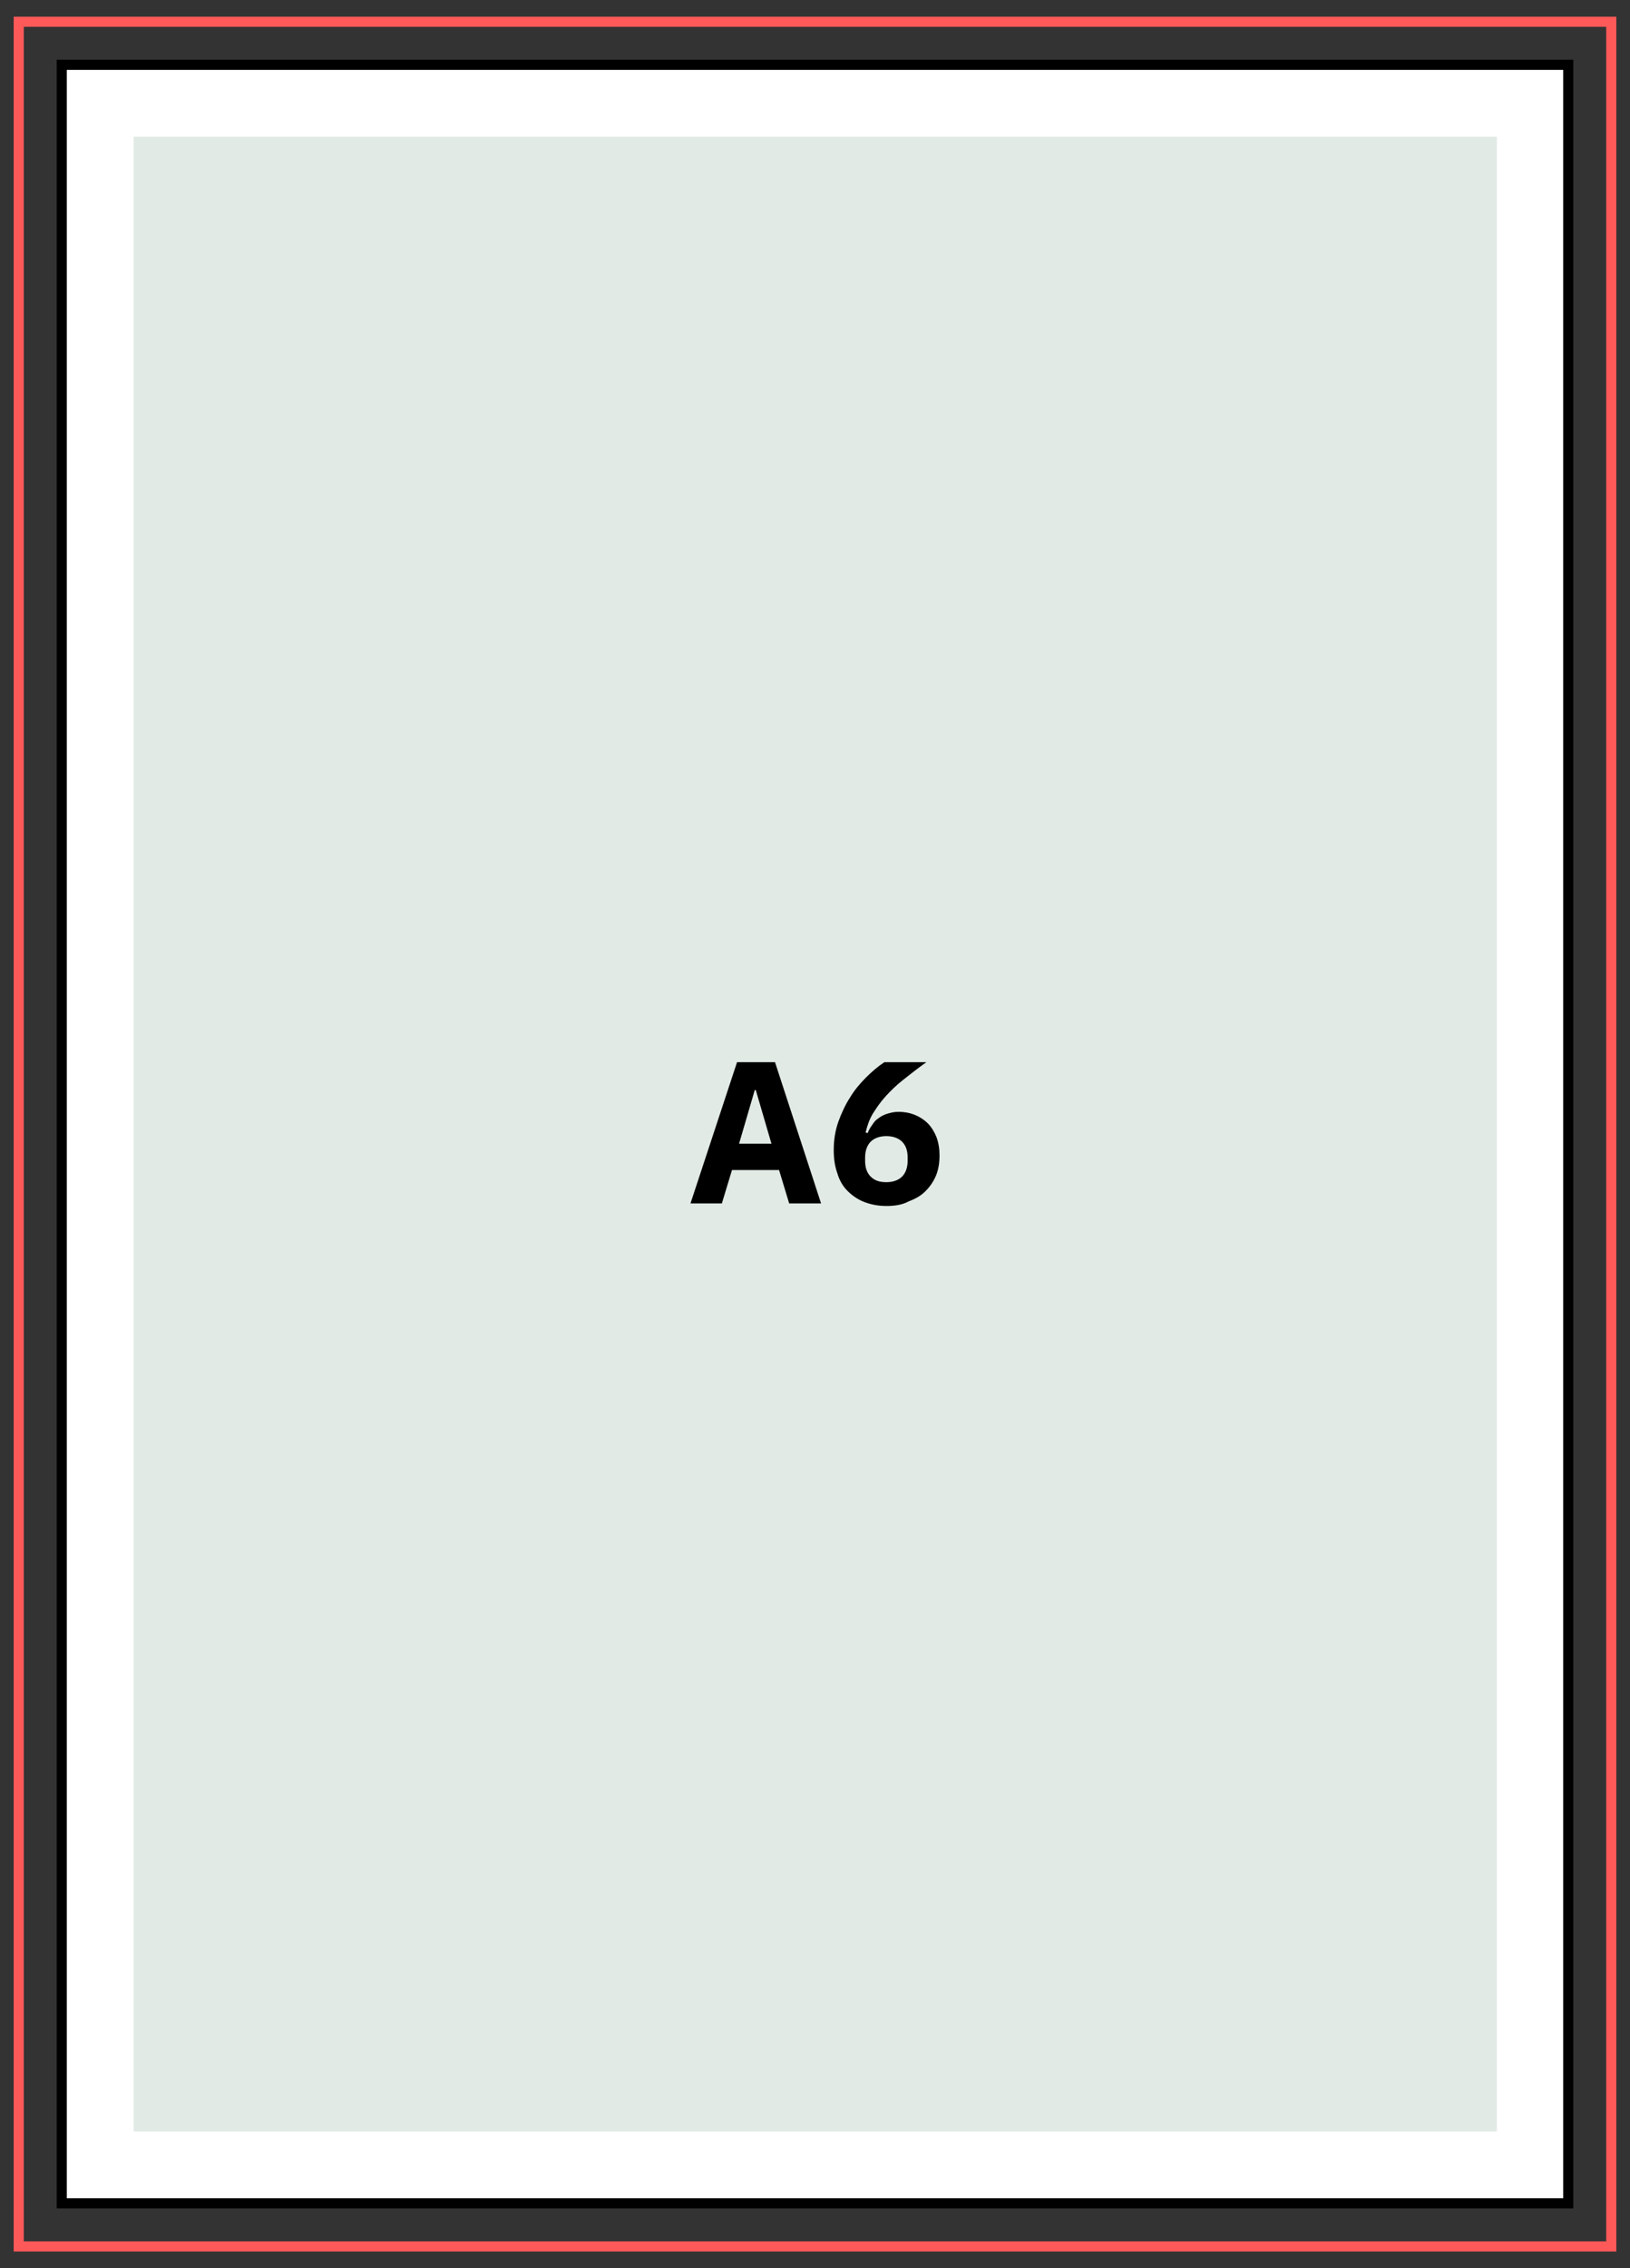 <?xml version="1.0" encoding="utf-8"?>
<!-- Generator: Adobe Illustrator 28.3.0, SVG Export Plug-In . SVG Version: 6.00 Build 0)  -->
<svg version="1.1" id="Layer_1" xmlns="http://www.w3.org/2000/svg" xmlns:xlink="http://www.w3.org/1999/xlink" x="0px" y="0px"
	 viewBox="0 0 322 448" style="enable-background:new 0 0 322 448;" xml:space="preserve">
<rect x="0" y="0" width="322" height="448" fill="#333333" stroke="none"/>
<style type="text/css">
	.st0{fill:#FD5959;}
	.st1{fill:#FFFFFF;}
	.st2{fill:#E1EAE5;}
</style>
<g>
	<g>
		<path class="st0" d="M319.3,444.7H2.7V3.3h316.6V444.7z M4.7,442.7h312.6V5.3H4.7V442.7z"/>
	</g>
	<g>
		<rect x="12.2" y="12.8" class="st1" width="297.6" height="422.4"/>
		<path d="M310.8,436.2H11.2V11.8h299.6V436.2z M13.2,434.2h295.6V13.8H13.2V434.2z"/>
	</g>
	<g>
		<rect x="26.4" y="27" class="st2" width="269.3" height="394"/>
	</g>
	<g>
		<path d="M155.9,237.7l-2-6.6h-9.3l-2,6.6h-6.2l9.2-27.9h7.5l9.1,27.9H155.9z M149.3,215.3h-0.2l-3.1,10.6h6.4L149.3,215.3z"/>
		<path d="M175.1,238.2c-1.7,0-3.1-0.3-4.4-0.8c-1.3-0.5-2.4-1.3-3.3-2.2s-1.6-2.1-2-3.5c-0.5-1.4-0.7-2.9-0.7-4.6
			c0-1.9,0.3-3.8,0.9-5.5c0.6-1.7,1.4-3.4,2.3-4.8c0.9-1.5,2-2.8,3.2-4c1.2-1.2,2.4-2.2,3.6-3h8.3c-1.7,1.2-3.2,2.4-4.6,3.5
			c-1.4,1.1-2.5,2.2-3.5,3.3s-1.8,2.3-2.5,3.4c-0.7,1.2-1.1,2.4-1.4,3.7l0.4,0.1c0.2-0.5,0.5-1.1,0.9-1.6c0.3-0.5,0.7-1,1.2-1.3
			c0.5-0.4,1.1-0.7,1.7-0.9c0.7-0.2,1.4-0.4,2.3-0.4c1.1,0,2.2,0.2,3.2,0.6c1,0.4,1.9,1,2.6,1.7c0.7,0.7,1.3,1.7,1.7,2.7
			c0.4,1.1,0.6,2.3,0.6,3.6c0,1.4-0.2,2.8-0.7,4c-0.5,1.2-1.2,2.2-2.1,3.1c-0.9,0.9-2,1.5-3.3,2C178.2,238,176.7,238.2,175.1,238.2z
			 M175.1,233.5c1.3,0,2.4-0.4,3.1-1.1c0.7-0.7,1.1-1.8,1.1-3.1v-0.7c0-1.4-0.4-2.4-1.1-3.1c-0.7-0.7-1.8-1.1-3.1-1.1
			c-1.3,0-2.4,0.4-3.1,1.1c-0.7,0.7-1.1,1.8-1.1,3.1v0.7c0,1.4,0.4,2.4,1.1,3.1C172.8,233.2,173.8,233.5,175.1,233.5z"/>
	</g>
</g>
</svg>
